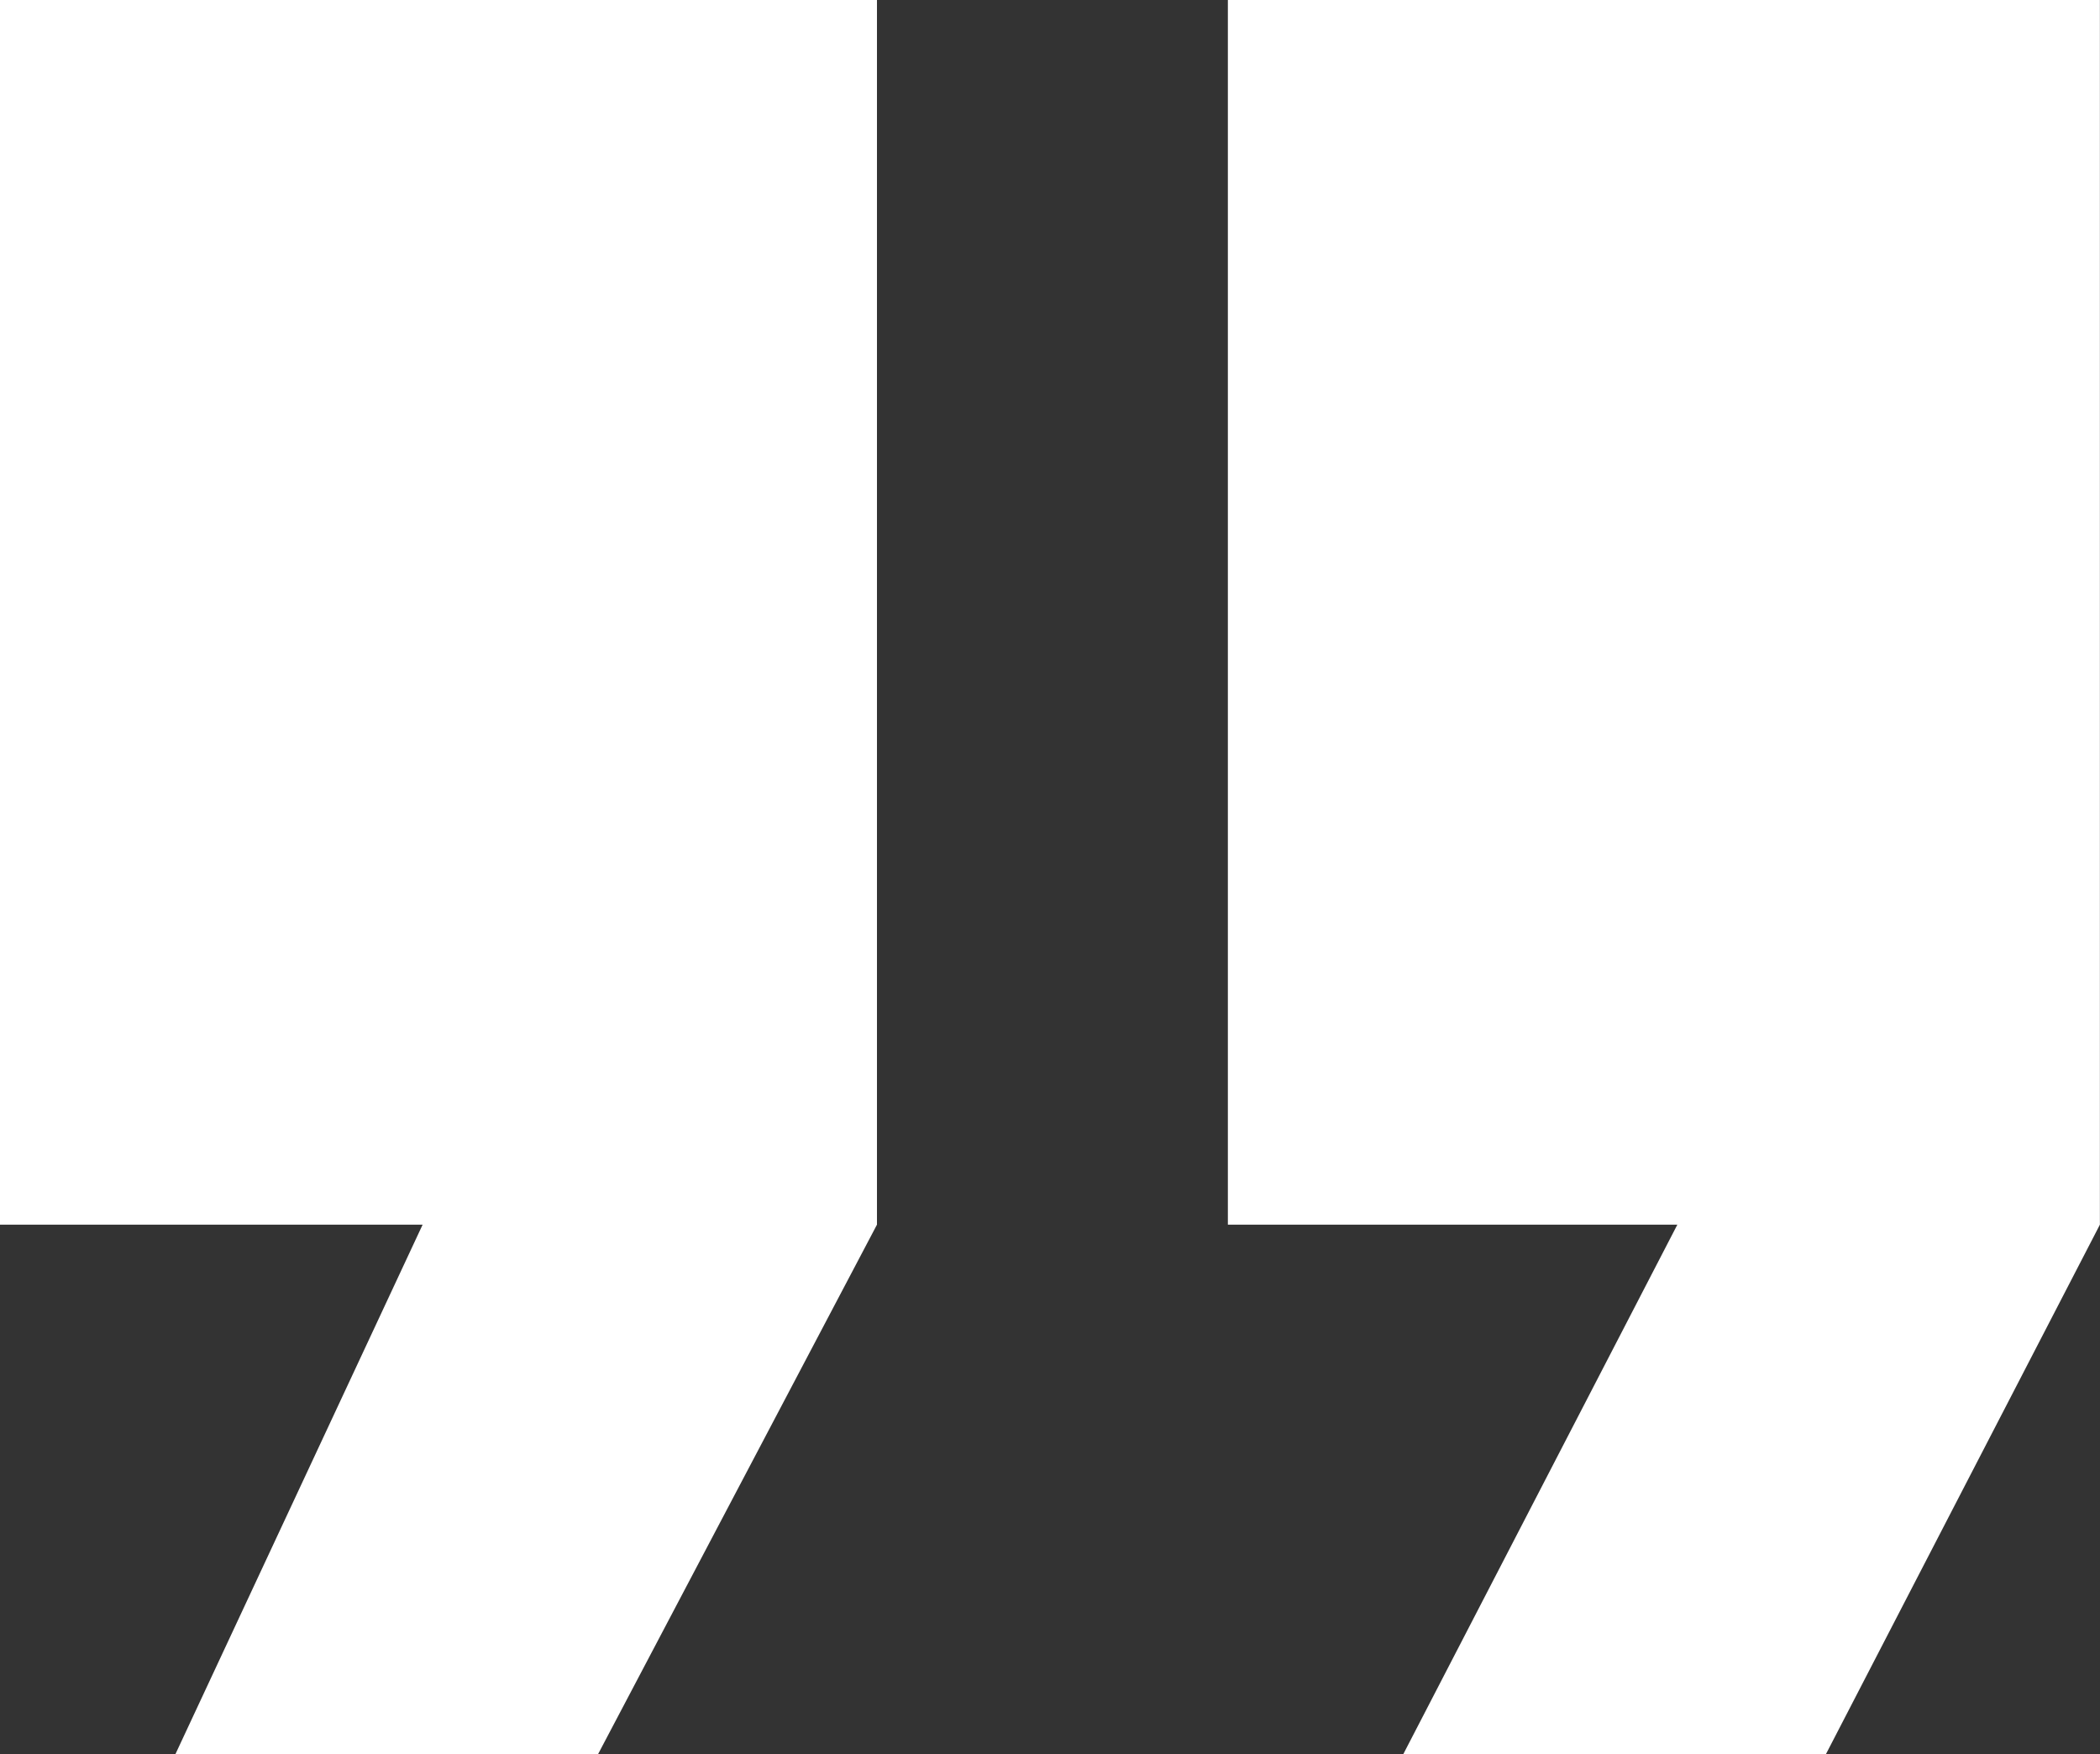 <?xml version="1.0" encoding="UTF-8"?>
<svg xmlns="http://www.w3.org/2000/svg" width="85.076" height="71.063" viewBox="0 0 85.076 71.063">
  <rect x="0" y="0" width="85.076" height="71.063" fill="#333333" stroke="none"/>
  <path id="Icon_ion-md-quote" data-name="Icon ion-md-quote" d="M11.634,77.813H28.756l11.3-21.452V6.75H4.528V56.361H21.65Zm49.744,0H78.5L89.6,56.361V6.75H54.272V56.361h18.21Z" transform="translate(-4.528 -6.75)" fill="#fff"></path>
</svg>
